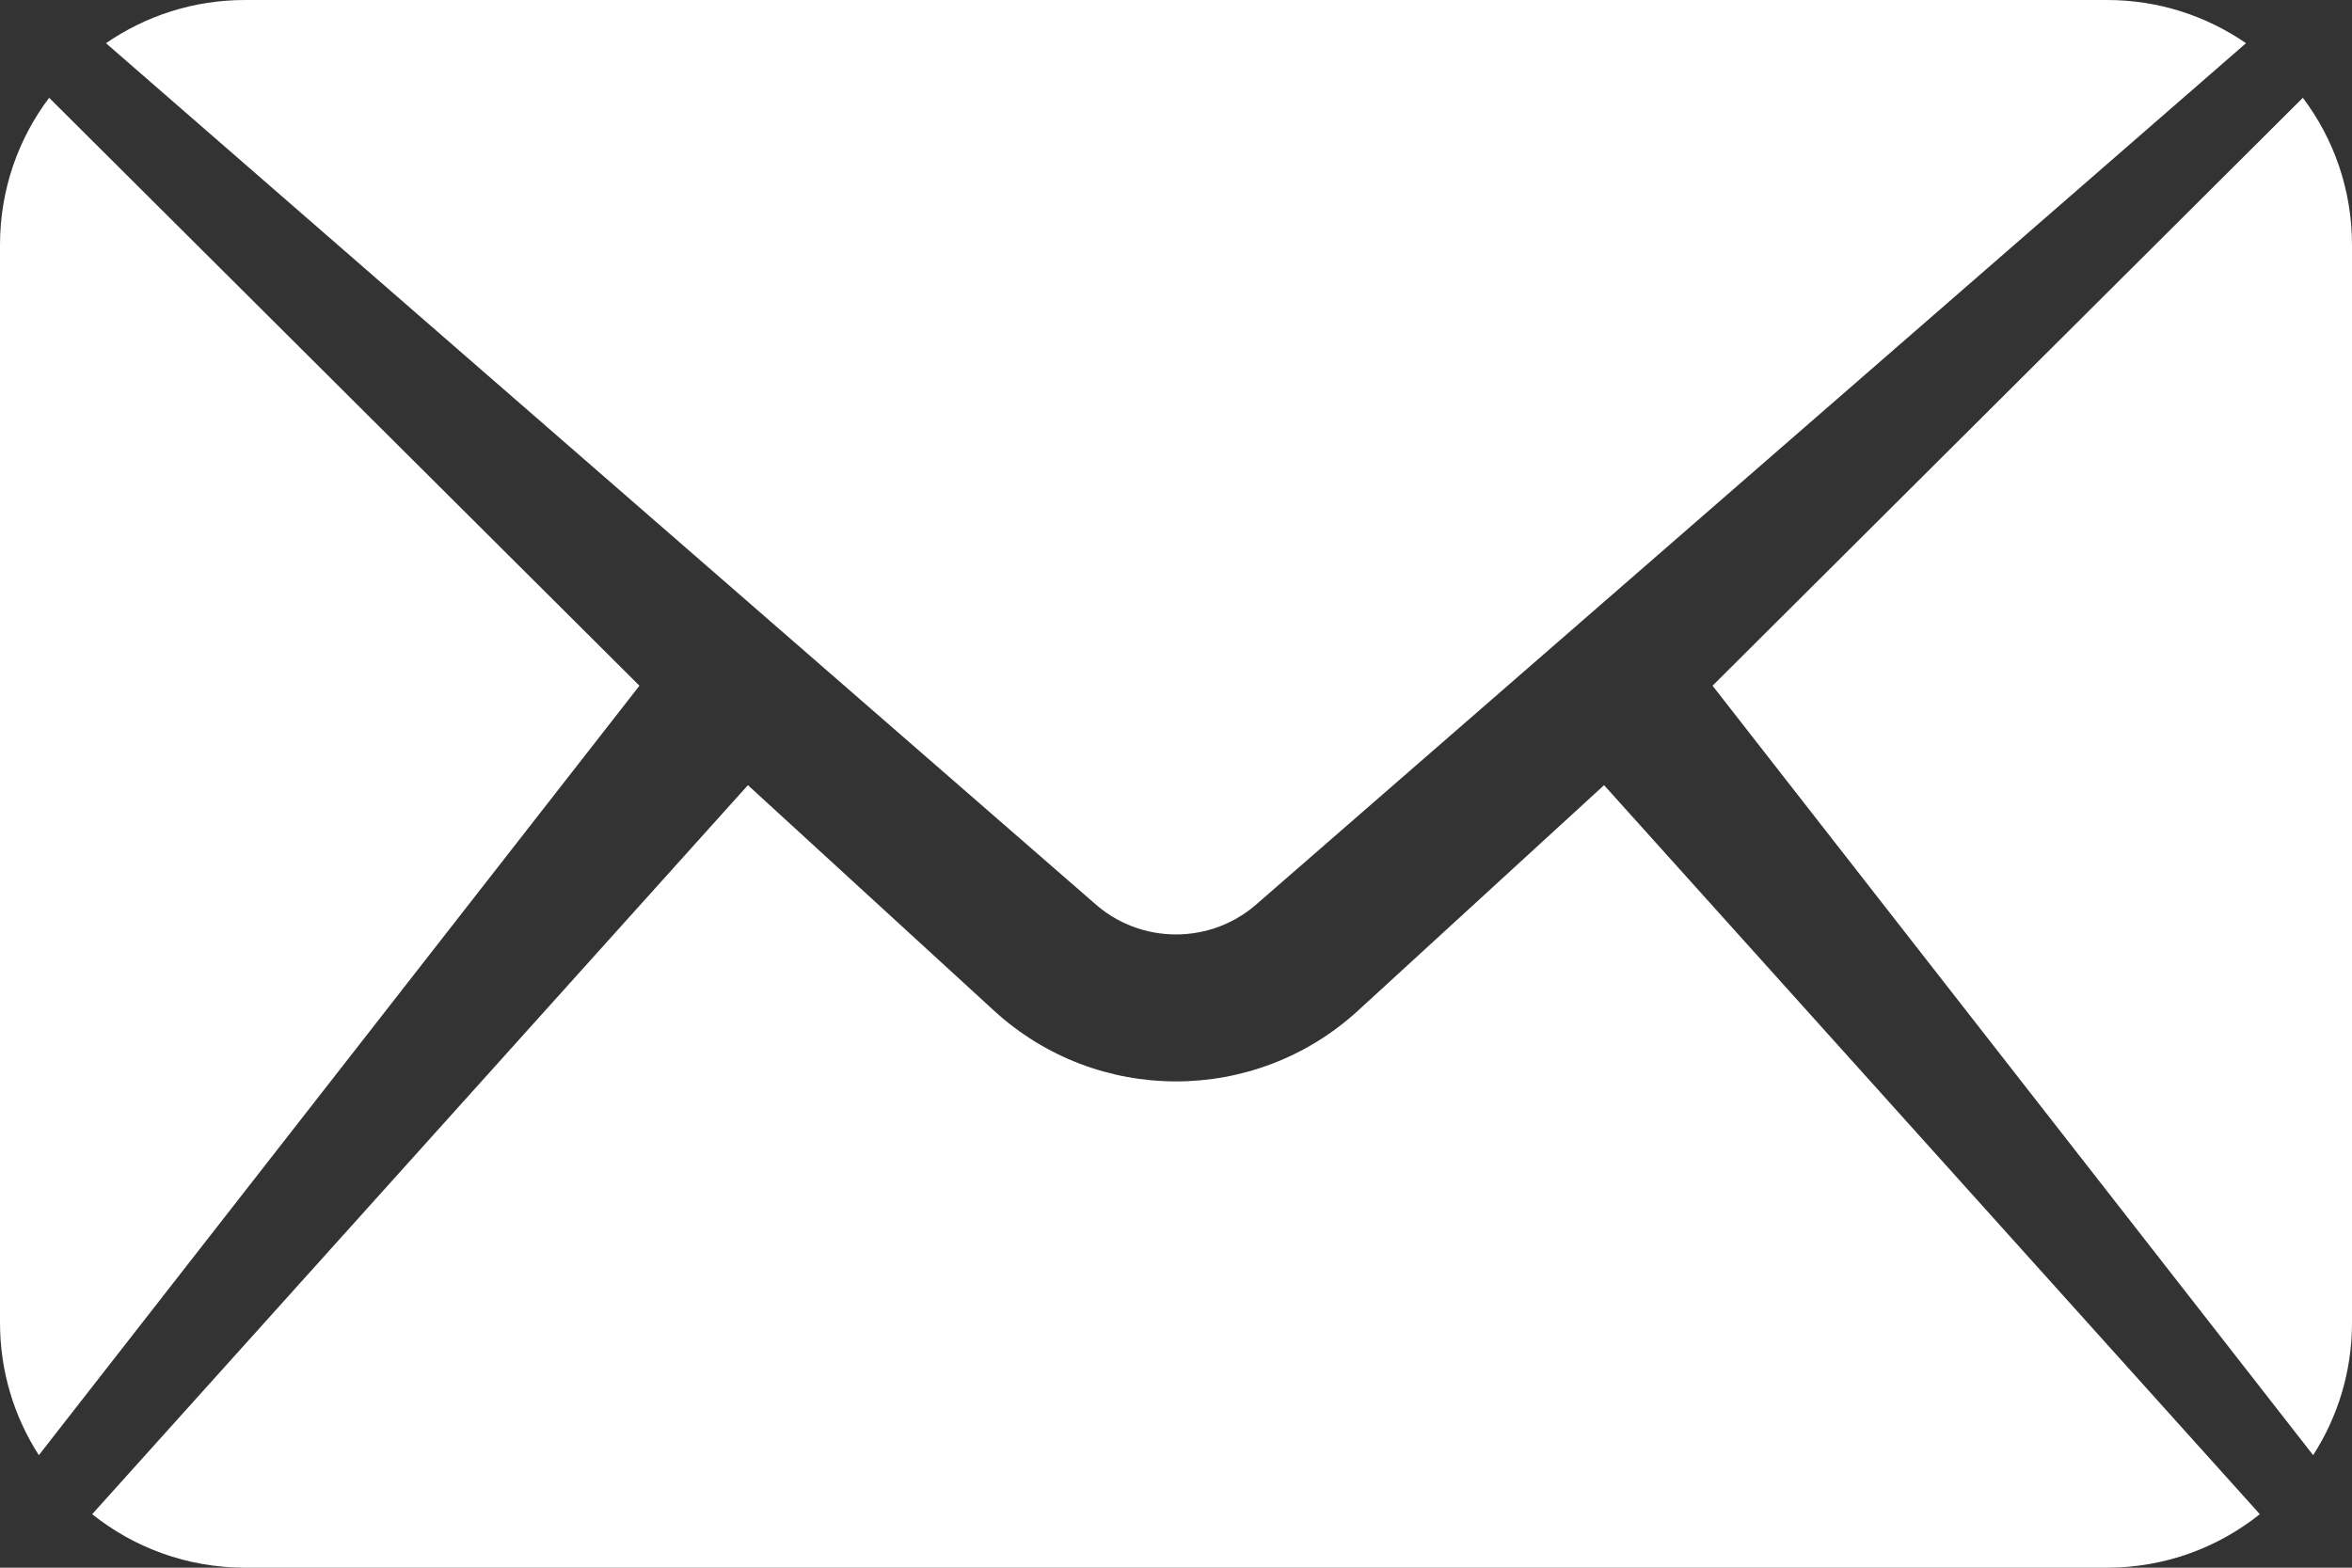 <svg width="48" height="32" viewBox="0 0 48 32" fill="none" xmlns="http://www.w3.org/2000/svg">
<rect x="0" y="0" width="48" height="32" fill="#333333" stroke="none"/>
<path fill-rule="evenodd" clip-rule="evenodd" d="M20.284 20.628L15.264 16.027L1.881 30.908C2.736 31.591 3.82 32 5 32H43C44.18 32 45.264 31.591 46.119 30.908L32.736 16.027L27.716 20.628C25.614 22.556 22.386 22.556 20.284 20.628ZM47.207 29.703C47.709 28.924 48 27.996 48 27V5C48 3.872 47.627 2.832 46.997 1.996L34.95 13.997L47.207 29.703ZM45.837 0.882L25.689 18.417C24.733 19.293 23.267 19.293 22.311 18.417L2.163 0.882C2.969 0.326 3.946 0 5 0H43C44.054 0 45.031 0.326 45.837 0.882ZM1.003 1.996C0.373 2.832 0 3.872 0 5V27C0 27.996 0.291 28.924 0.793 29.703L13.05 13.997L1.003 1.996Z" fill="white"/>
</svg>
